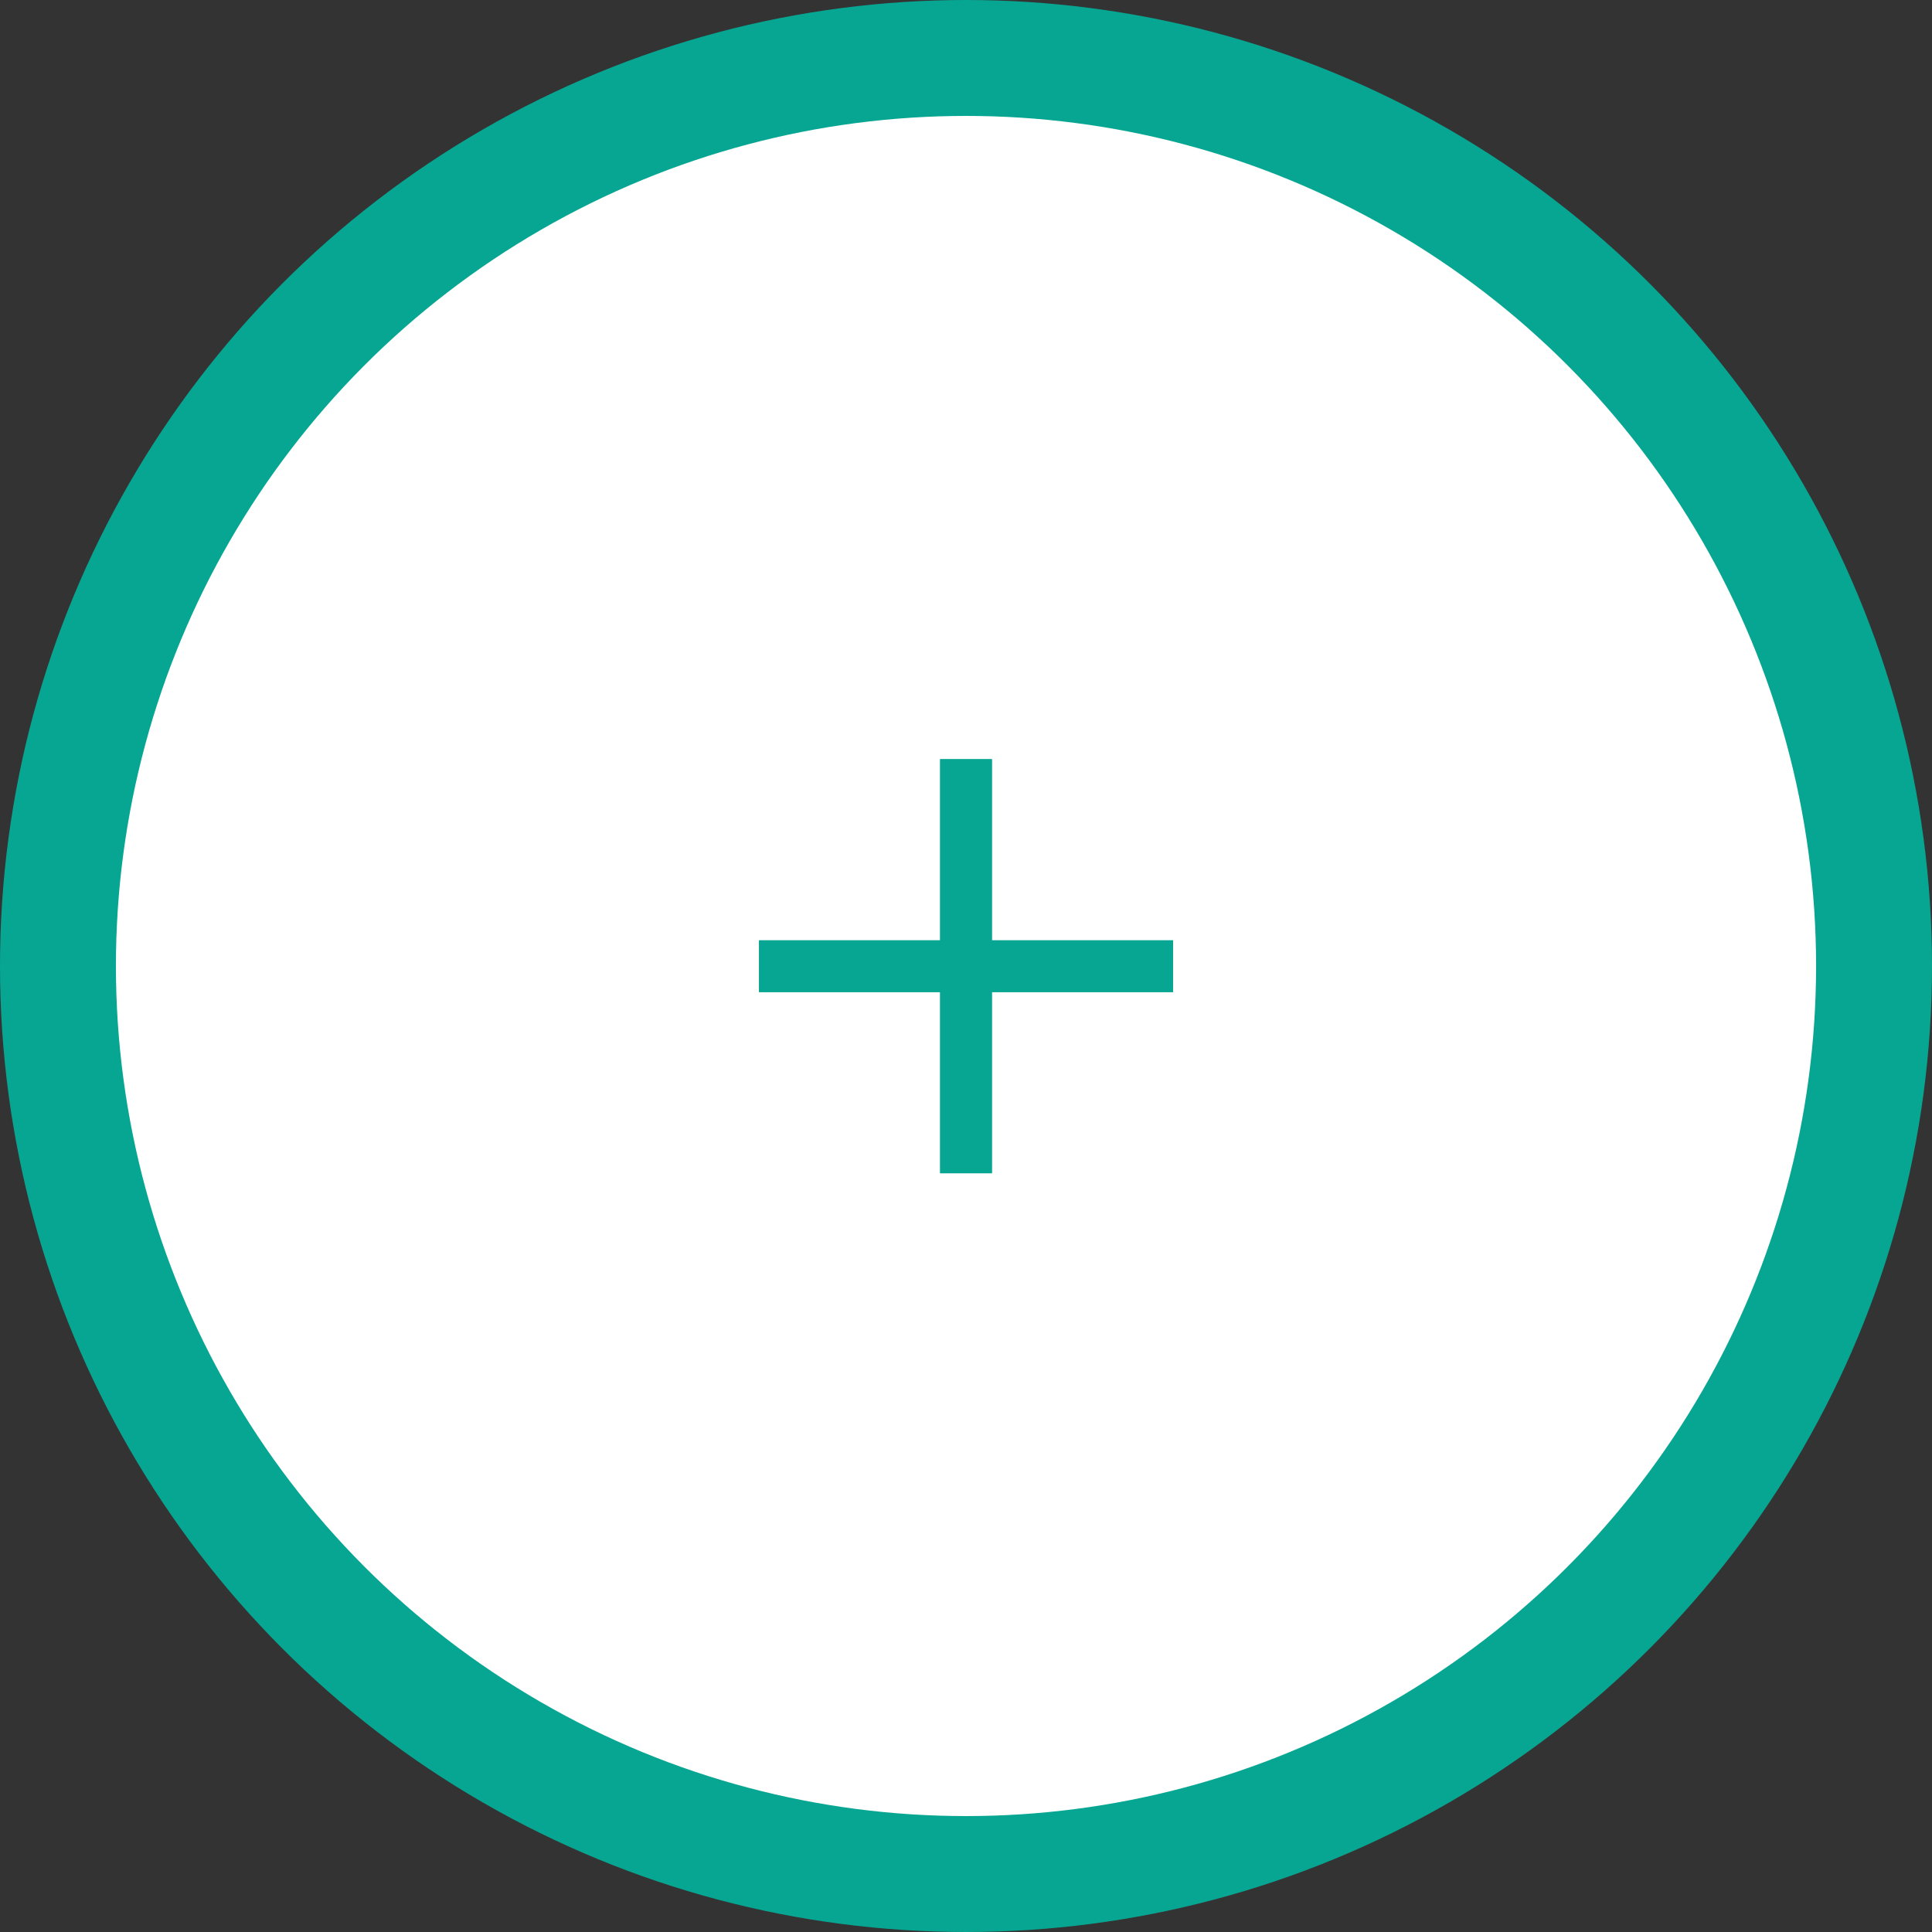 <svg width="50" height="50" viewBox="0 0 50 50" fill="none" xmlns="http://www.w3.org/2000/svg">
<rect x="0" y="0" width="50" height="50" fill="#333333" stroke="none"/>
<circle cx="25" cy="25" r="23.5" fill="white" stroke="#07A692" stroke-width="3"/>
<path d="M25.67 24.336V19.648H24.331V24.336H19.644V25.675H24.331V30.363H25.67V25.675H30.358V24.336H25.67Z" fill="#07A692"/>
<path d="M25.67 24.336V19.648H24.331V24.336H19.644V25.675H24.331V30.363H25.67V25.675H30.358V24.336H25.67Z" fill="#07A692"/>
</svg>

